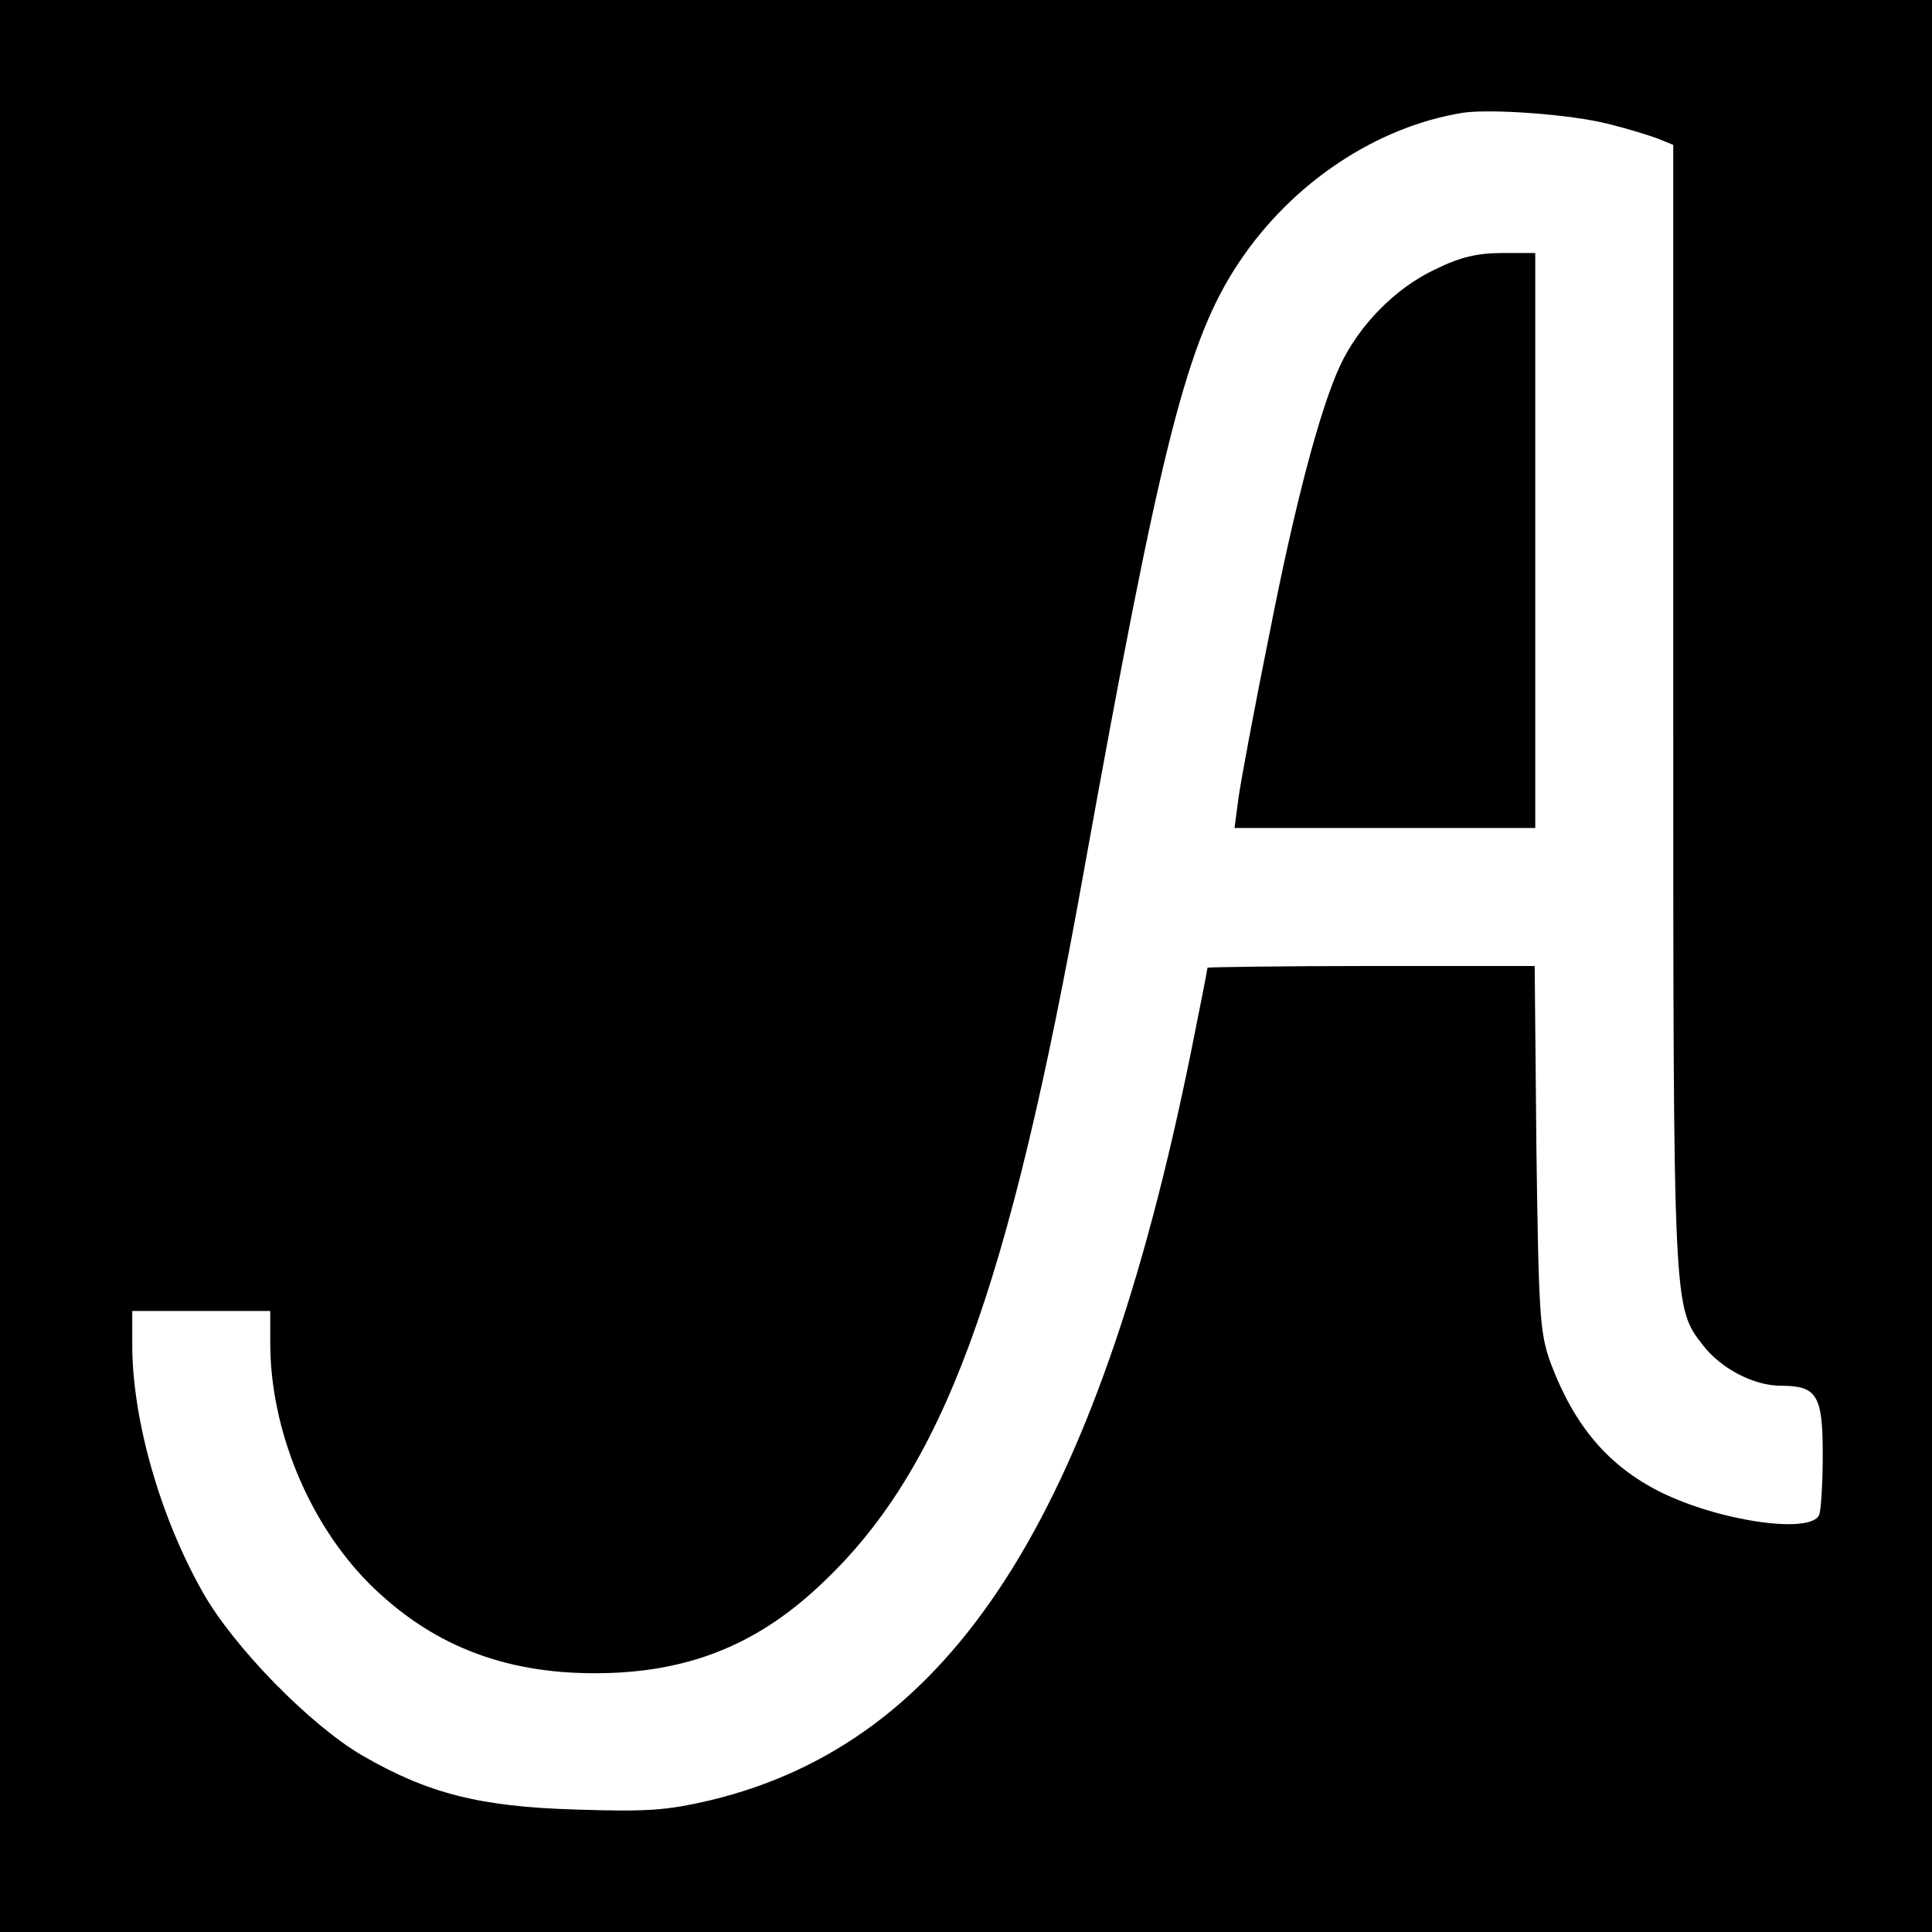 <?xml version="1.0" standalone="no"?>
<!DOCTYPE svg PUBLIC "-//W3C//DTD SVG 20010904//EN"
 "http://www.w3.org/TR/2001/REC-SVG-20010904/DTD/svg10.dtd">
<svg version="1.0" xmlns="http://www.w3.org/2000/svg"
 width="336pt" height="336pt" viewBox="0 0 336 336"
 preserveAspectRatio="xMidYMid meet">
<g transform="translate(0,336) scale(0.1,-0.1)"
fill="#000000" stroke="none">
<path d="M0 1680 l0 -1680 1680 0 1680 0 0 1680 0 1680 -1680 0 -1680 0 0
-1680z m2795 1465 c33 -8 72 -20 88 -26 l27 -11 0 -977 c0 -1054 0 -1044 52
-1111 31 -40 88 -70 135 -70 63 0 73 -16 73 -120 0 -49 -3 -95 -6 -104 -13
-35 -174 -12 -278 40 -89 45 -148 114 -189 223 -19 52 -21 81 -25 374 l-3 317
-285 0 c-156 0 -284 -2 -284 -3 0 -2 -13 -69 -29 -148 -164 -808 -416 -1199
-836 -1300 -77 -18 -111 -20 -235 -16 -166 5 -256 28 -370 94 -91 53 -225 190
-278 285 -74 131 -122 300 -122 429 l0 59 120 0 120 0 0 -56 c0 -150 67 -312
171 -417 106 -106 232 -157 393 -157 158 0 279 47 391 152 215 200 328 507
460 1243 134 743 179 923 270 1059 92 138 239 236 390 260 50 7 186 -3 250
-19z"/>
<path d="M2495 2891 c-68 -32 -131 -96 -164 -166 -35 -75 -79 -240 -125 -476
-25 -123 -48 -248 -52 -276 l-7 -53 262 0 261 0 0 500 0 500 -57 0 c-43 0 -74
-7 -118 -29z"/>
</g>
</svg>

